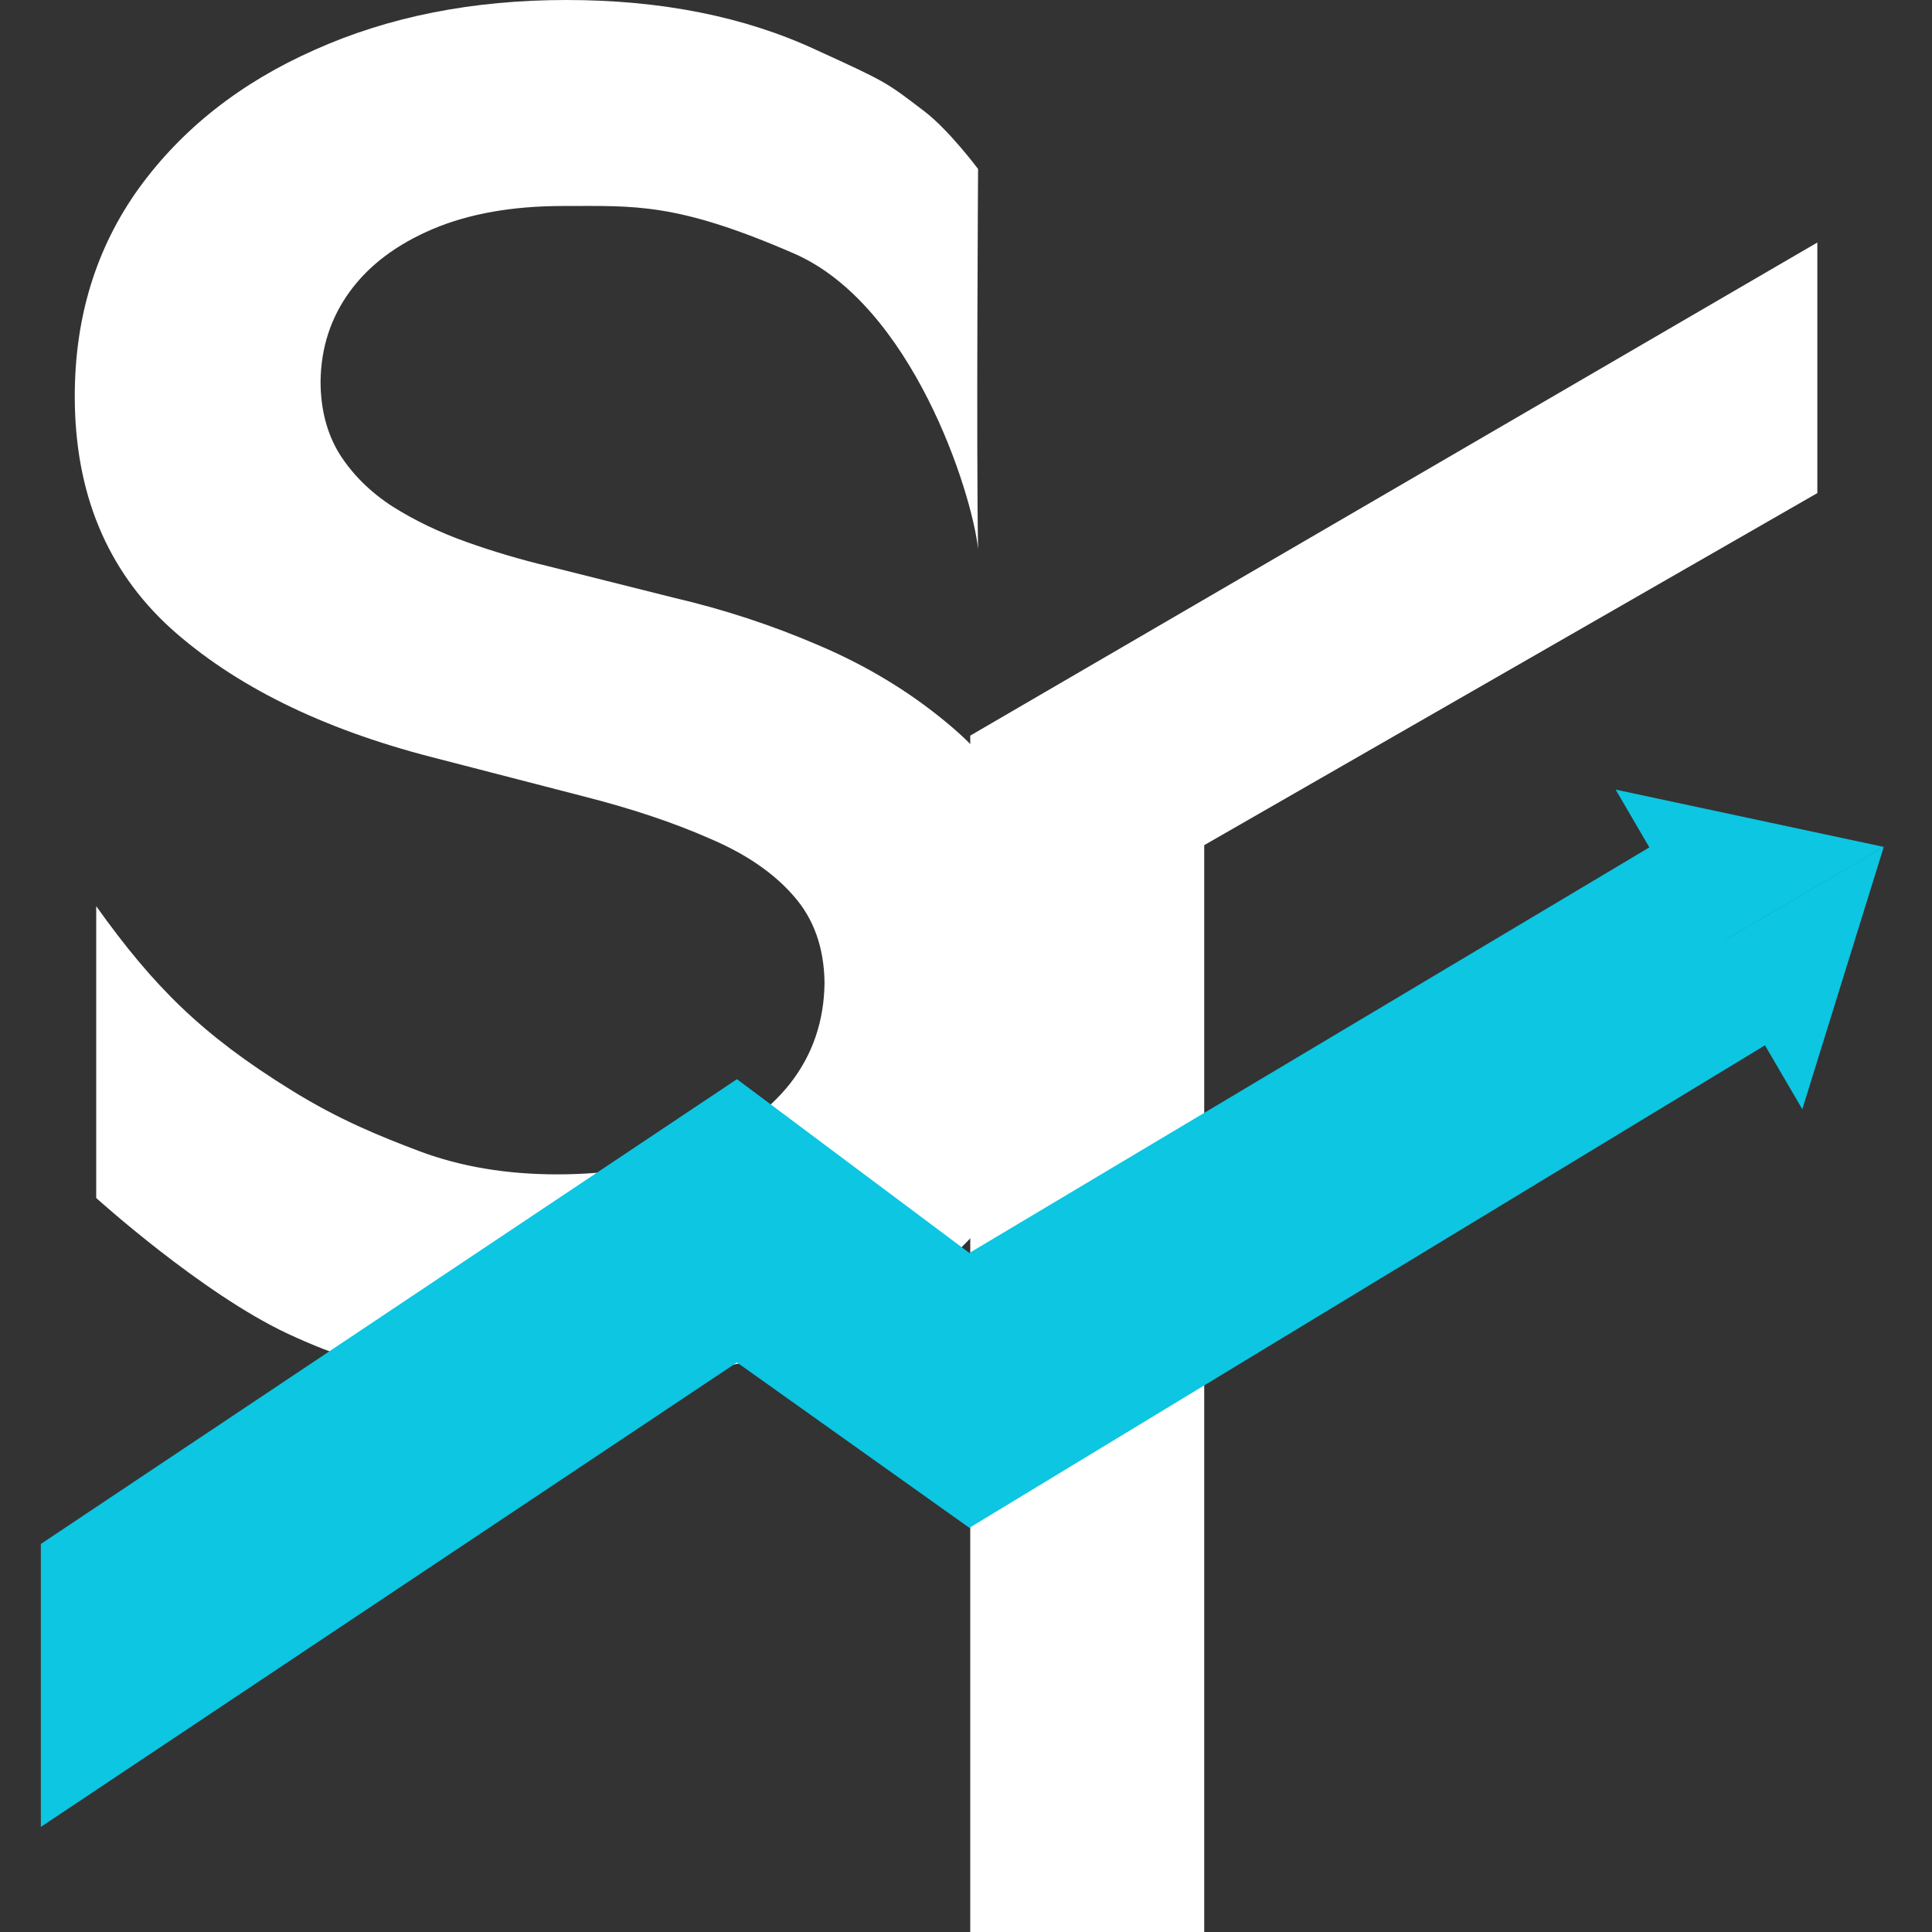 <svg width="40" height="40" viewBox="0 0 40 40" fill="none" xmlns="http://www.w3.org/2000/svg">
<rect x="0" y="0" width="40" height="40" fill="#333333" stroke="none"/>
<path d="M20.25 11.368C20.124 10.182 18.877 6.307 16.435 5.247C13.994 4.187 13.146 4.265 11.658 4.265C10.611 4.265 9.713 4.424 8.965 4.74C8.216 5.057 7.643 5.488 7.246 6.031C6.849 6.574 6.646 7.194 6.637 7.892C6.637 8.471 6.768 8.974 7.029 9.399C7.3 9.825 7.665 10.187 8.126 10.486C8.586 10.776 9.095 11.02 9.655 11.22C10.214 11.419 10.778 11.586 11.347 11.722L13.945 12.374C14.992 12.618 15.998 12.949 16.963 13.366C17.937 13.782 18.808 14.307 19.575 14.941C20.351 15.575 20.964 16.34 21.416 17.237C21.867 18.133 22.085 19.129 22.092 20.388C22.103 22.138 21.677 23.453 20.847 24.694C20.017 25.925 18.817 26.89 17.247 27.587C15.686 28.275 13.796 28.619 11.577 28.619C9.42 28.619 7.979 28.559 5.96 27.614C4.173 26.778 1.992 24.803 1.992 24.803V18.762C3.183 20.427 4.175 21.424 6.041 22.577C7.017 23.181 7.855 23.521 8.694 23.838C9.542 24.155 10.489 24.314 11.536 24.314C12.628 24.314 13.584 24.151 14.405 23.825C15.235 23.489 15.885 23.028 16.354 22.439C16.823 21.841 17.062 21.144 17.071 20.347C17.062 19.623 16.85 19.025 16.435 18.554C16.02 18.074 15.438 17.676 14.689 17.359C13.95 17.033 13.083 16.743 12.091 16.49L8.938 15.675C6.655 15.086 4.85 14.194 3.524 12.999C2.207 11.794 1.548 10.196 1.548 8.204C1.548 6.565 1.99 5.13 2.875 3.898C3.768 2.667 4.981 1.711 6.515 1.032C8.049 0.344 9.786 0 11.726 0C13.692 0 15.416 0.344 16.895 1.032C18.384 1.711 18.353 1.707 19.139 2.305C19.648 2.693 20.25 3.498 20.25 3.498C20.25 3.498 20.212 9.346 20.25 11.368Z" fill="white"/>
<path fill-rule="evenodd" clip-rule="evenodd" d="M37.626 10.209L37.626 5.021L20.088 15.23L20.088 40H24.932V17.498L37.626 10.209Z" fill="white"/>
<path fill-rule="evenodd" clip-rule="evenodd" d="M39.001 17.535L37.315 22.965L36.542 21.642L20.07 31.632L15.258 28.208L0.846 37.824V31.966L15.258 22.343L20.07 25.941L34.148 17.544L33.45 16.348L39 17.534L35.727 19.454L35.728 19.455L39.001 17.535Z" fill="#0CC6E2"/>
</svg>
